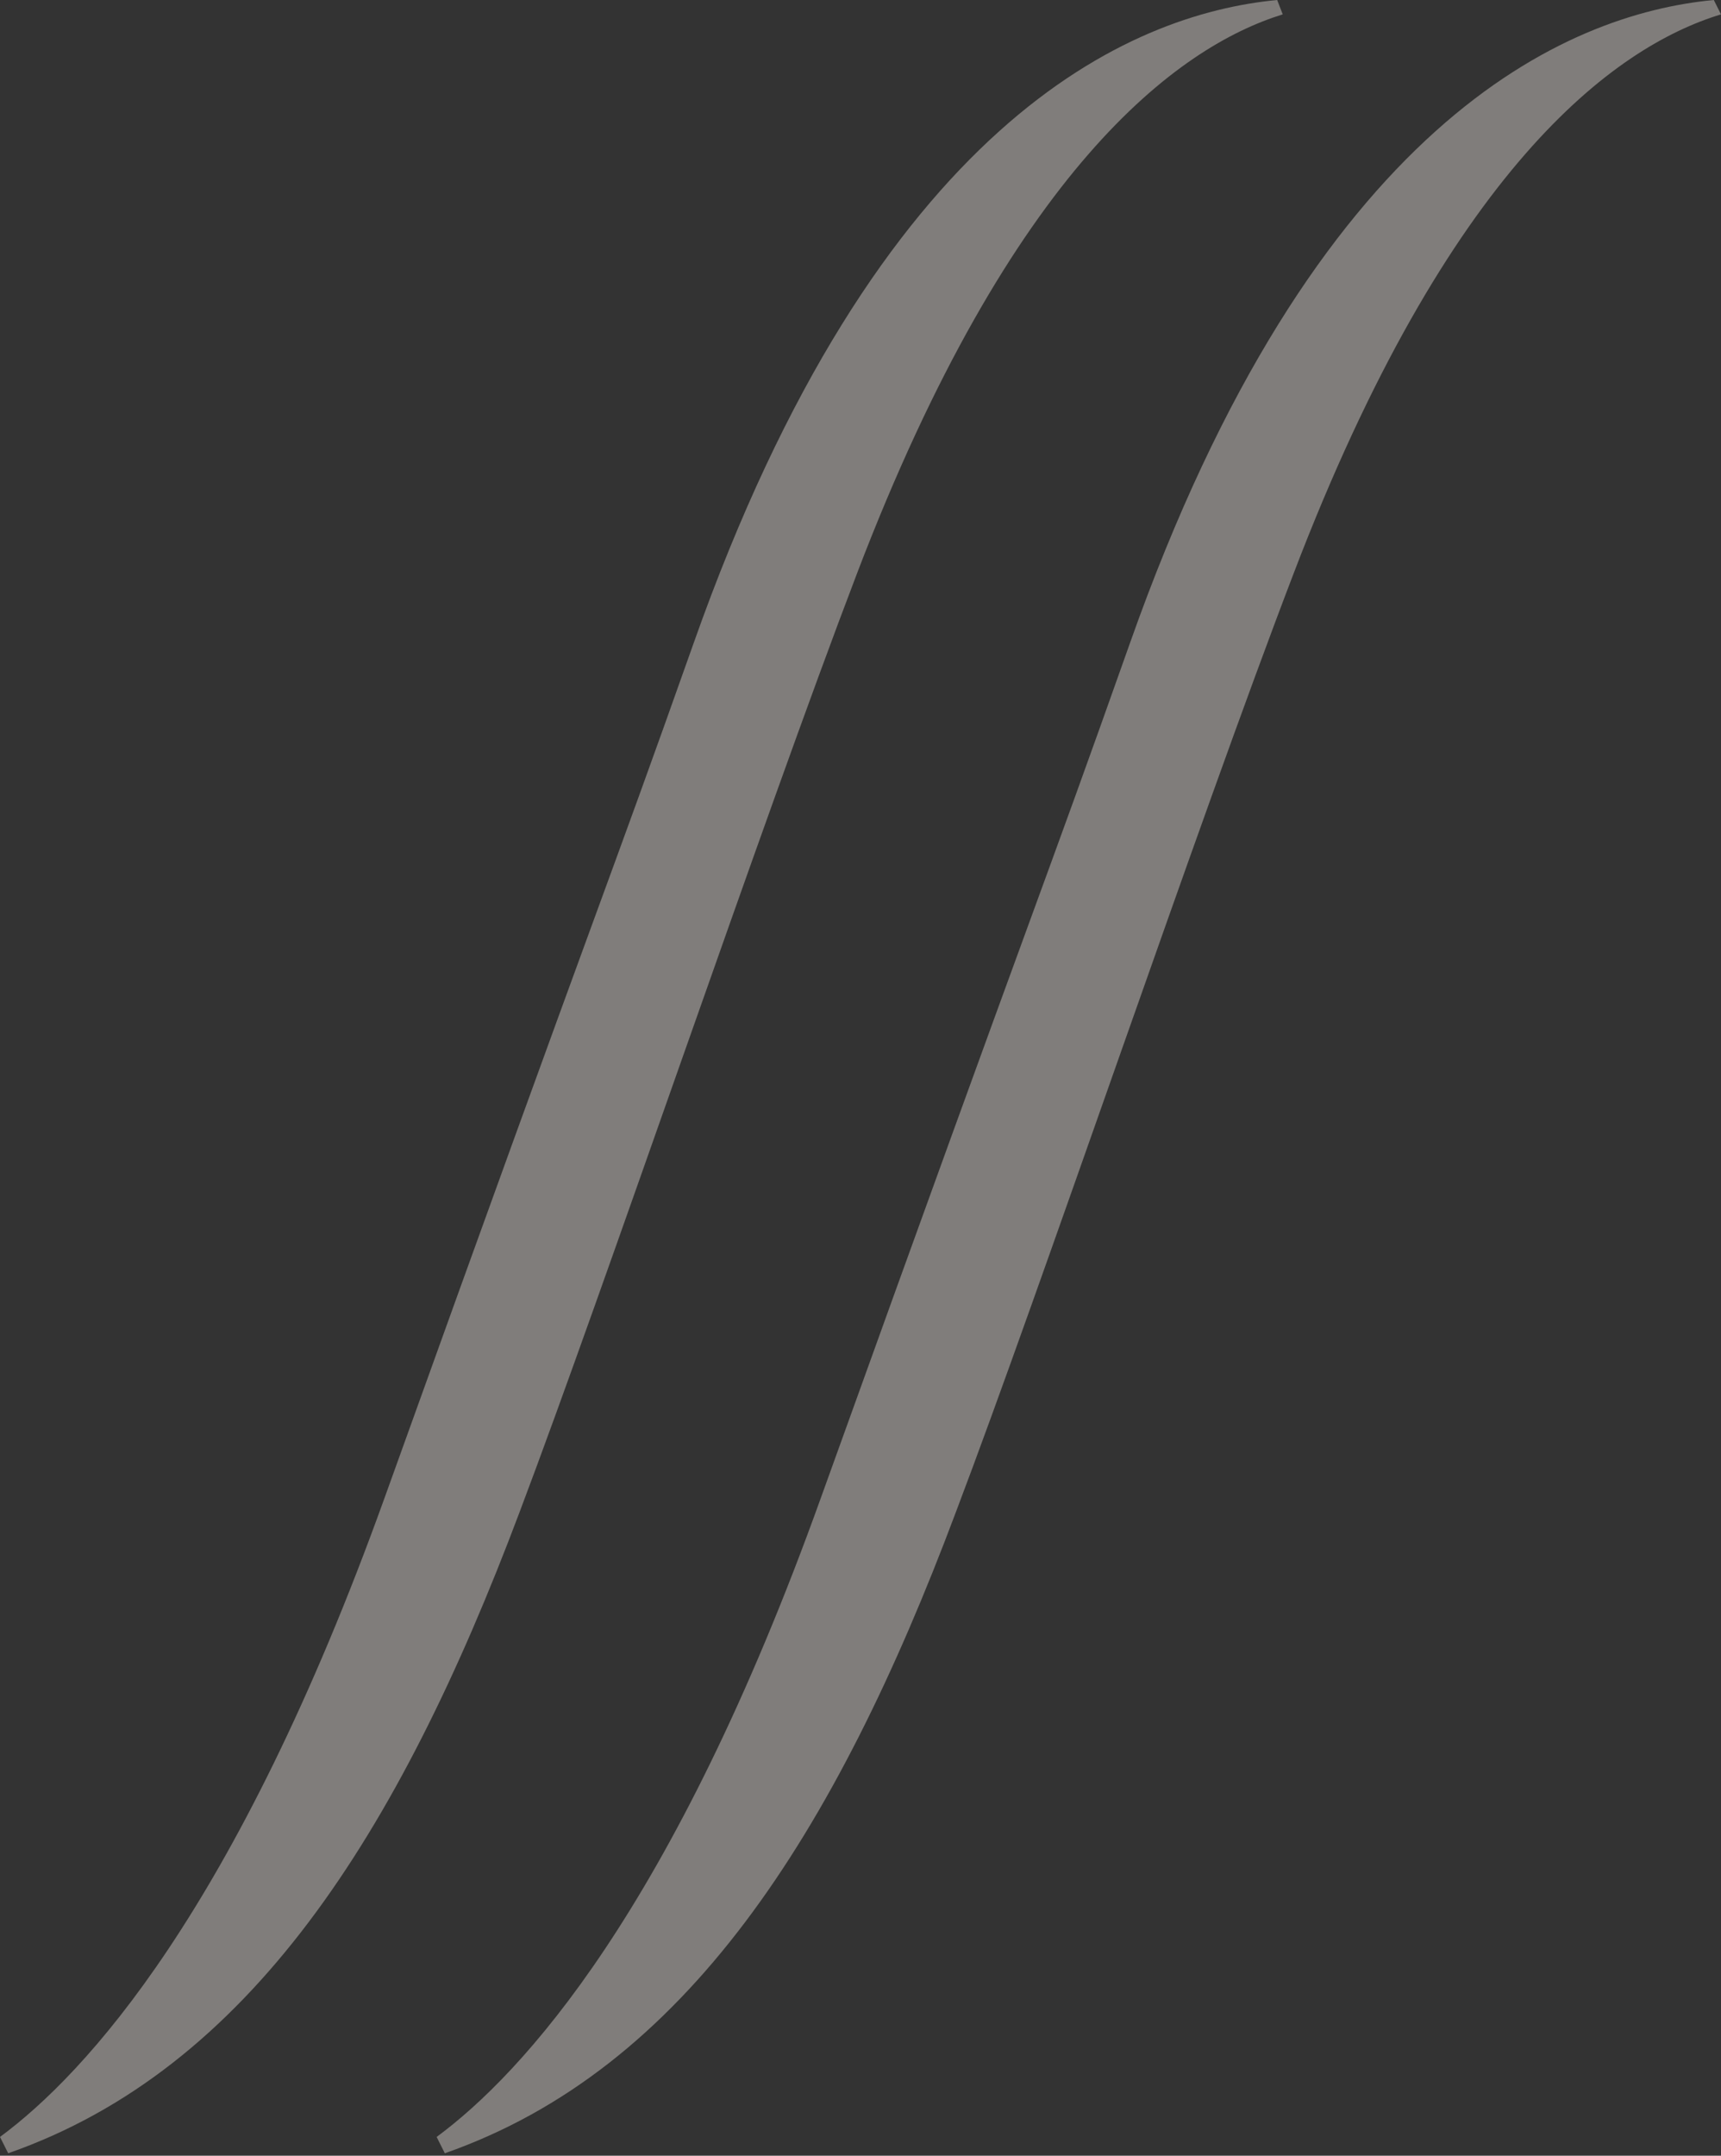 <?xml version="1.0" encoding="UTF-8"?> <svg xmlns="http://www.w3.org/2000/svg" width="222" height="278" viewBox="0 0 222 278" fill="none"><rect x="0" y="0" width="222" height="278" fill="#333333" stroke="none"/> <g opacity="0.4"> <path d="M221.071 0C201.945 1.811 169.519 15.752 145.79 82.845C134.095 115.865 134.982 112.327 105.891 193.151C86.765 246.43 67.343 267.446 56.323 275.575L57.379 277.681C88.412 266.814 107.707 236.574 123.286 195.046C134.475 165.564 154.361 106.599 166.901 73.874C186.83 21.733 208.151 6.065 222 1.853L221.071 0Z" fill="#F2ECE5"></path> <path d="M164.748 0C145.664 1.811 113.238 15.752 89.509 82.845C77.814 115.865 78.658 112.327 49.61 193.151C30.442 246.43 11.02 267.446 0 275.575L1.056 277.681C32.13 266.814 51.383 236.574 67.005 195.046C78.152 165.564 98.08 106.599 110.578 73.874C130.506 21.733 151.87 6.065 165.466 1.853L164.748 0Z" fill="#F2ECE5"></path> </g> </svg> 